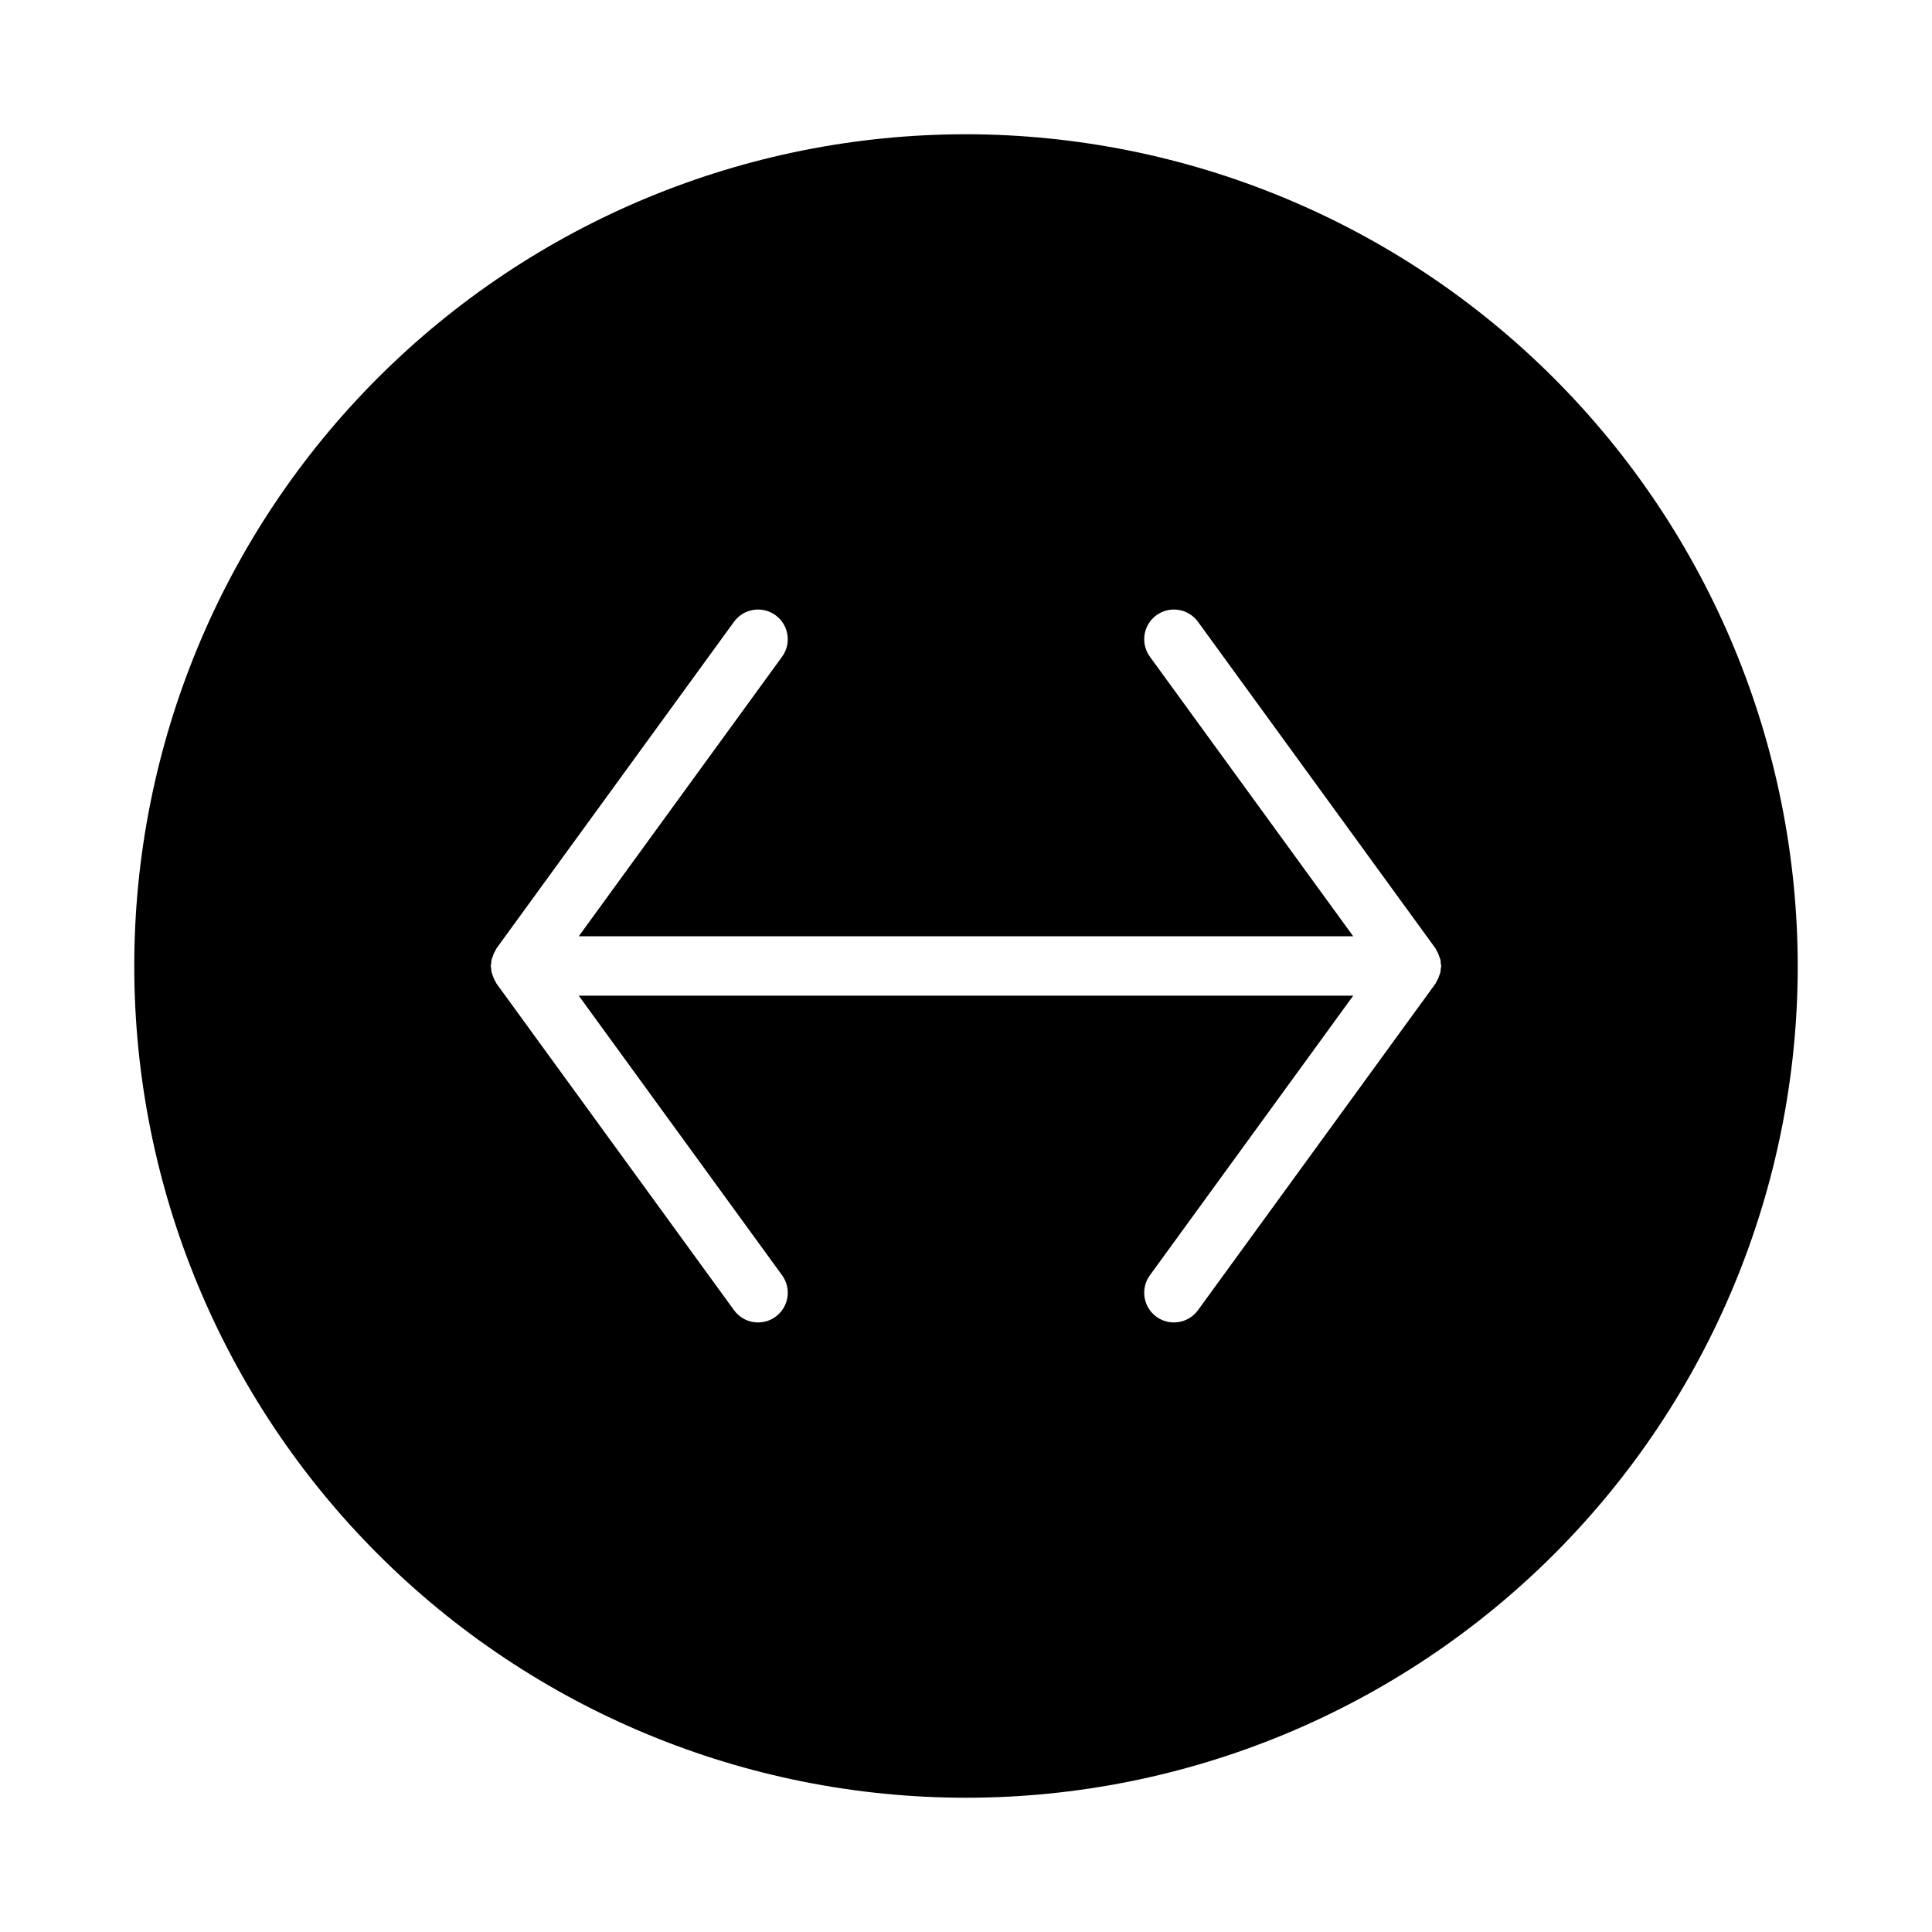 <?xml version="1.0" encoding="UTF-8"?>
<!-- Uploaded to: ICON Repo, www.iconrepo.com, Generator: ICON Repo Mixer Tools -->
<svg fill="#000000" width="800px" height="800px" version="1.1" viewBox="144 144 512 512" xmlns="http://www.w3.org/2000/svg">
 <path d="m400 179.58c-58.461 0-114.52 23.223-155.86 64.559s-64.559 97.398-64.559 155.86c0 58.457 23.223 114.52 64.559 155.86 41.336 41.336 97.398 64.559 155.86 64.559 58.457 0 114.52-23.223 155.86-64.559 41.336-41.336 64.559-97.398 64.559-155.86-0.066-58.438-23.309-114.46-64.633-155.79-41.32-41.324-97.344-64.566-155.78-64.633zm125.83 221c-0.008 0.305-0.031 0.609-0.07 0.914-0.082 0.305-0.18 0.609-0.301 0.902-0.117 0.391-0.266 0.77-0.445 1.133-0.129 0.273-0.27 0.535-0.426 0.789-0.07 0.094-0.078 0.211-0.141 0.309l-62.977 86.594v-0.004c-2.559 3.519-7.481 4.297-11 1.742-3.516-2.559-4.293-7.481-1.738-11l53.883-74.09h-205.24l53.883 74.09c2.559 3.519 1.777 8.441-1.738 11-3.516 2.555-8.441 1.777-10.996-1.742l-62.977-86.594c-0.062-0.094-0.07-0.211-0.141-0.309l-0.004 0.004c-0.152-0.254-0.297-0.516-0.422-0.789-0.184-0.363-0.332-0.742-0.449-1.133-0.121-0.293-0.219-0.598-0.301-0.902-0.039-0.305-0.062-0.609-0.07-0.914 0-0.203-0.117-0.379-0.117-0.582s0.102-0.379 0.117-0.582v-0.004c0.008-0.305 0.031-0.609 0.07-0.91 0.082-0.309 0.18-0.609 0.301-0.906 0.117-0.391 0.266-0.77 0.449-1.133 0.125-0.27 0.27-0.535 0.422-0.789 0.07-0.094 0.078-0.211 0.141-0.309l62.977-86.594 0.004 0.004c2.555-3.516 7.481-4.297 10.996-1.738 3.516 2.555 4.297 7.481 1.738 10.996l-53.883 74.09h205.24l-53.883-74.09c-2.555-3.516-1.777-8.441 1.738-10.996 3.519-2.559 8.441-1.777 11 1.738l62.977 86.594c0.062 0.094 0.07 0.211 0.141 0.309v-0.004c0.156 0.254 0.297 0.52 0.426 0.789 0.18 0.363 0.328 0.742 0.445 1.133 0.121 0.297 0.219 0.598 0.301 0.906 0.039 0.301 0.062 0.605 0.07 0.91 0 0.195 0.117 0.379 0.117 0.582 0 0.207-0.102 0.387-0.117 0.586z"/>
</svg>